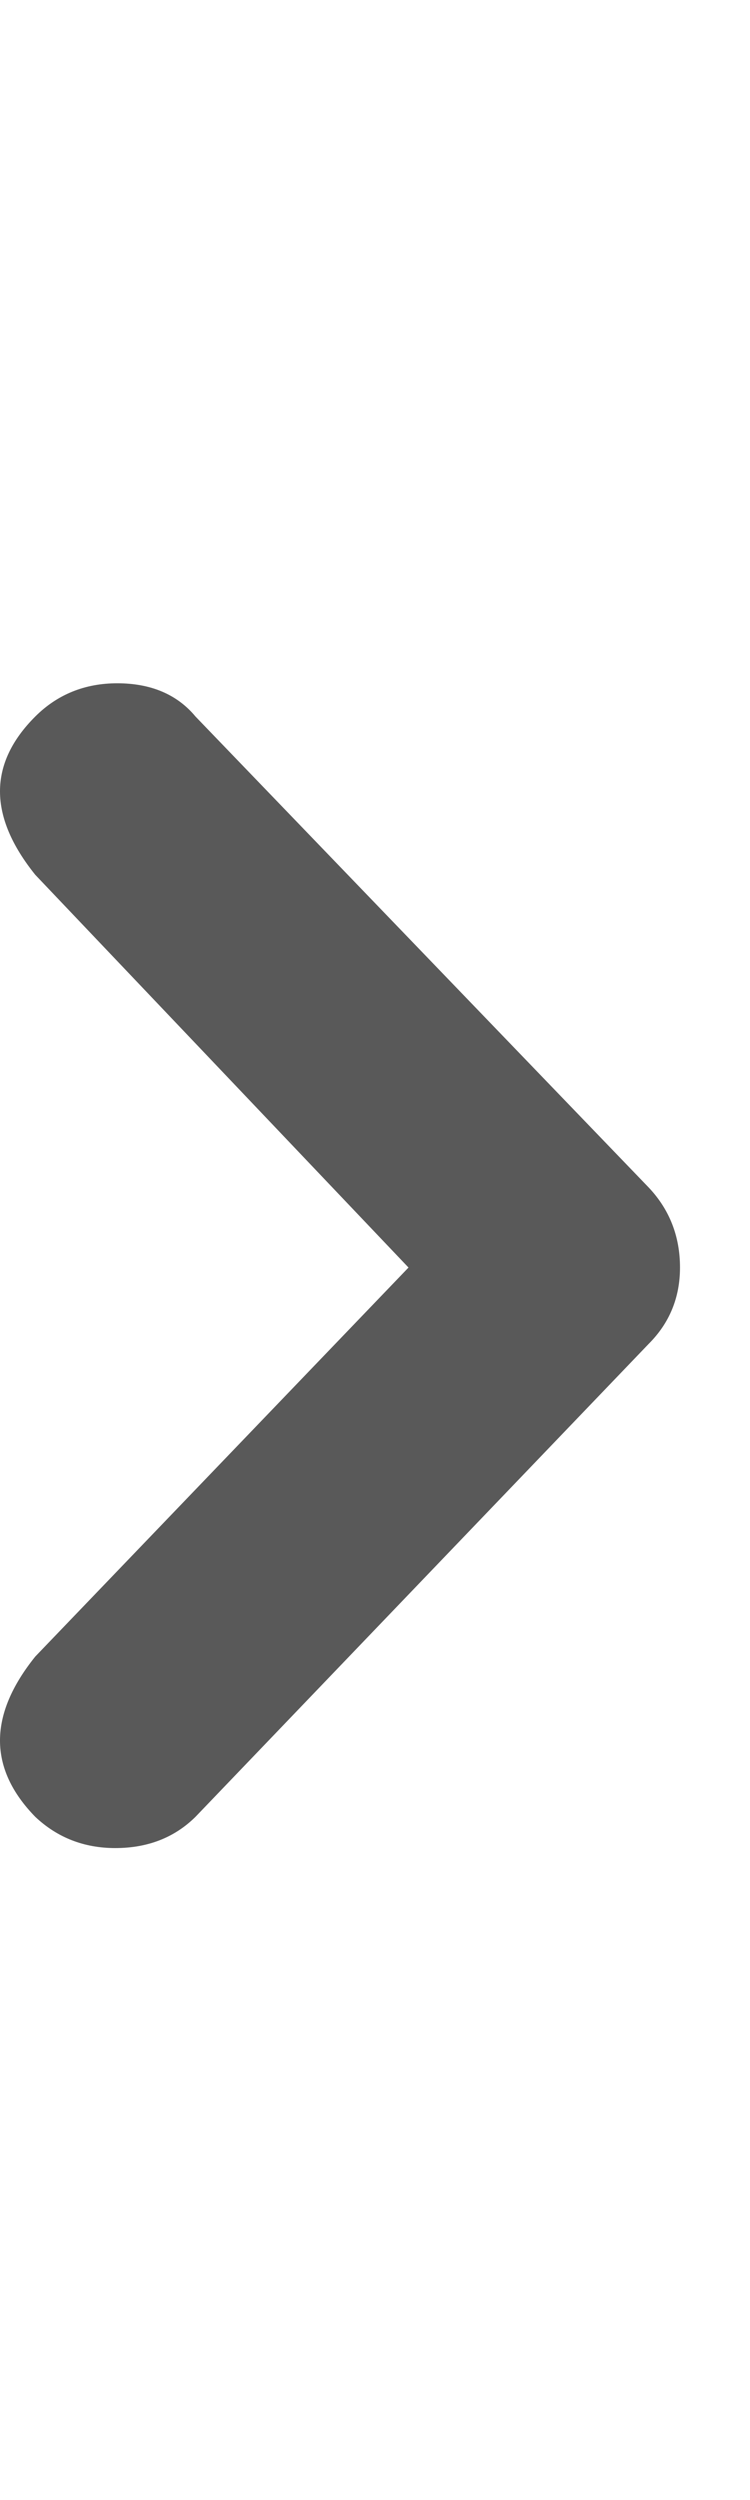 <svg xmlns="http://www.w3.org/2000/svg" width="3" height="10" viewBox="0 0 3 10" fill="none">
  <g clip-path="url(#clip0_83_1361)">
    <path d="M0.782 2.866L2.595 4.75C2.678 4.838 2.72 4.945 2.72 5.07C2.72 5.19 2.678 5.292 2.595 5.375L0.782 7.267C0.698 7.35 0.591 7.392 0.461 7.392C0.336 7.392 0.229 7.35 0.141 7.267C-0.047 7.074 -0.047 6.86 0.141 6.626L1.634 5.07L0.141 3.499C-0.047 3.265 -0.047 3.054 0.141 2.866C0.229 2.778 0.339 2.733 0.469 2.733C0.604 2.733 0.709 2.778 0.782 2.866Z" fill="#595959"/>
  </g>
  <defs>
    <clipPath id="clip0_83_1361">
      <rect width="2.72" height="9" fill="white" transform="matrix(1 0 0 -1 0 9.5)"/>
    </clipPath>
  </defs>
</svg>